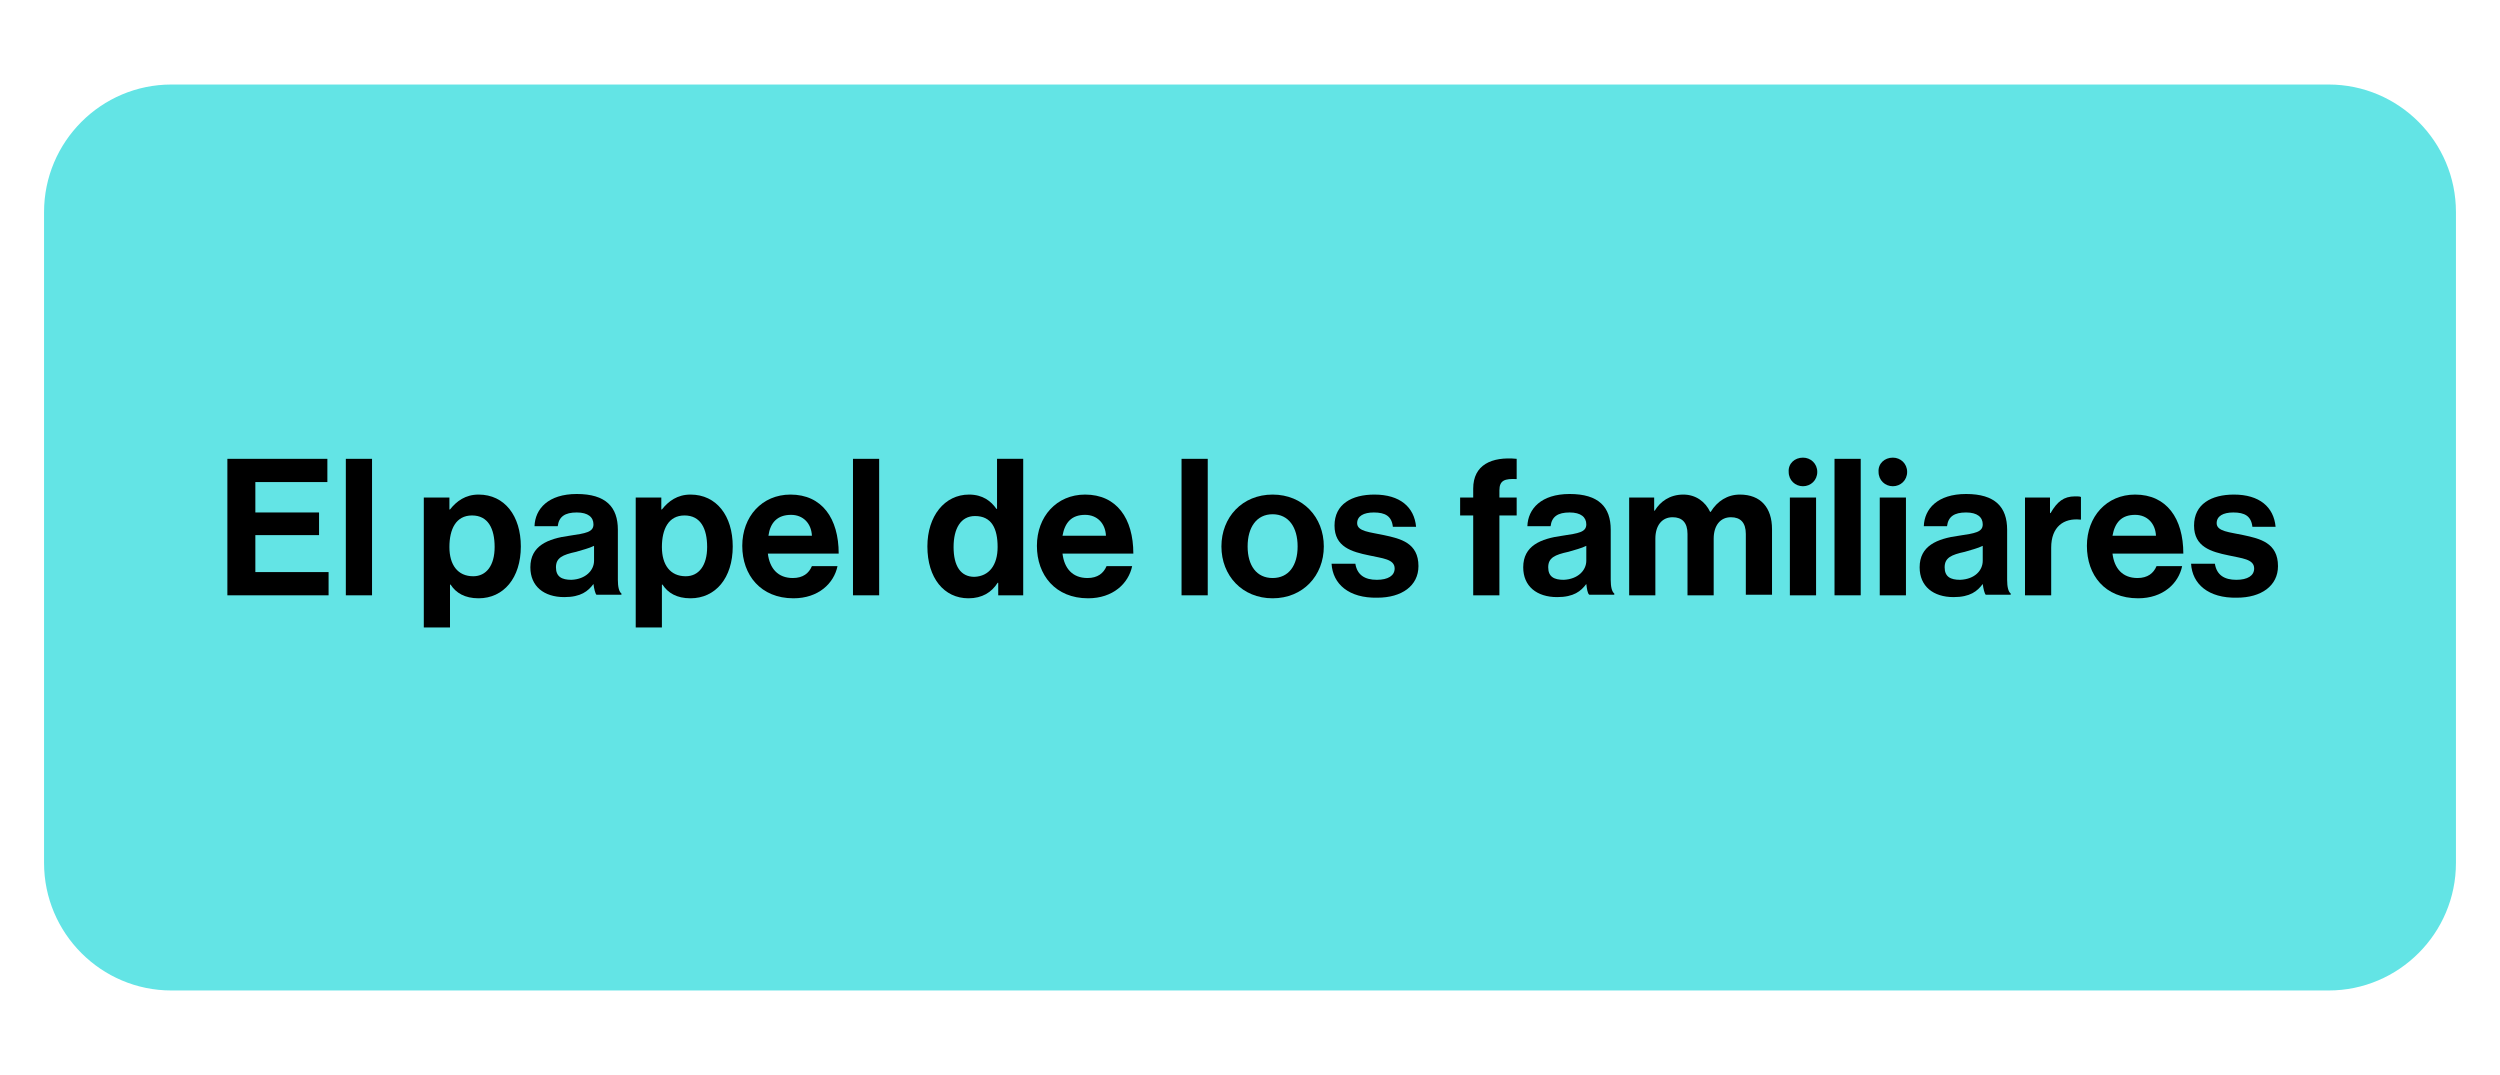 <?xml version="1.0" encoding="UTF-8"?>
<svg xmlns="http://www.w3.org/2000/svg" xmlns:xlink="http://www.w3.org/1999/xlink" width="500px" height="215px" viewBox="0 0 501 215" version="1.1">
<g id="surface1">
<path style=" stroke:none;fill-rule:nonzero;fill:rgb(38.824%,89.412%,89.804%);fill-opacity:1;" d="M 466.645 198.277 L 34.355 198.277 C 20.277 198.277 8.828 186.812 8.828 172.715 L 8.828 42.285 C 8.828 28.188 20.277 16.723 34.355 16.723 L 466.645 16.723 C 480.723 16.723 492.172 28.188 492.172 42.285 L 492.172 172.715 C 492.172 186.812 480.723 198.277 466.645 198.277 Z M 466.645 198.277 "/>
<path style=" stroke:none;fill-rule:nonzero;fill:rgb(0%,0%,0%);fill-opacity:1;" d="M 45.566 91.734 L 65.605 91.734 L 65.605 96.391 L 51.172 96.391 L 51.172 102.484 L 63.938 102.484 L 63.938 107.023 L 51.172 107.023 L 51.172 114.43 L 65.848 114.43 L 65.848 119.086 L 45.566 119.086 Z M 45.566 91.734 "/>
<path style=" stroke:none;fill-rule:nonzero;fill:rgb(0%,0%,0%);fill-opacity:1;" d="M 69.305 91.734 L 74.555 91.734 L 74.555 119.086 L 69.305 119.086 Z M 69.305 91.734 "/>
<path style=" stroke:none;fill-rule:nonzero;fill:rgb(0%,0%,0%);fill-opacity:1;" d="M 85.051 99.496 L 90.062 99.496 L 90.062 101.887 L 90.18 101.887 C 91.492 100.215 93.281 98.898 95.906 98.898 C 101.152 98.898 104.375 103.199 104.375 109.293 C 104.375 115.621 100.914 119.684 95.906 119.684 C 93.164 119.684 91.371 118.609 90.301 116.938 L 90.18 116.938 L 90.18 125.535 L 84.93 125.535 L 84.93 99.496 Z M 99.125 109.41 C 99.125 105.707 97.812 103.082 94.594 103.082 C 91.371 103.082 90.062 105.828 90.062 109.41 C 90.062 112.996 91.73 115.266 94.832 115.266 C 97.457 115.266 99.125 113.113 99.125 109.41 Z M 99.125 109.41 "/>
<path style=" stroke:none;fill-rule:nonzero;fill:rgb(0%,0%,0%);fill-opacity:1;" d="M 118.93 116.816 C 117.855 118.25 116.422 119.445 113.082 119.445 C 109.027 119.445 106.285 117.293 106.285 113.473 C 106.285 109.172 109.742 107.738 114.156 107.141 C 117.379 106.664 118.93 106.426 118.93 104.871 C 118.93 103.438 117.855 102.484 115.586 102.484 C 113.203 102.484 112.008 103.32 111.77 105.23 L 107.117 105.23 C 107.238 101.766 109.863 98.781 115.586 98.781 C 121.434 98.781 123.82 101.41 123.82 105.945 L 123.82 115.98 C 123.82 117.414 124.059 118.371 124.535 118.727 L 124.535 118.965 L 119.523 118.965 C 119.285 118.727 119.047 117.773 118.93 116.816 Z M 119.047 112.16 L 119.047 109.172 C 118.094 109.648 116.66 110.008 115.469 110.367 C 112.727 110.965 111.414 111.562 111.414 113.473 C 111.414 115.383 112.605 115.98 114.516 115.98 C 117.379 115.859 119.047 114.07 119.047 112.16 Z M 119.047 112.16 "/>
<path style=" stroke:none;fill-rule:nonzero;fill:rgb(0%,0%,0%);fill-opacity:1;" d="M 127.516 99.496 L 132.527 99.496 L 132.527 101.887 L 132.645 101.887 C 133.957 100.215 135.746 98.898 138.371 98.898 C 143.621 98.898 146.84 103.199 146.84 109.293 C 146.84 115.621 143.383 119.684 138.371 119.684 C 135.629 119.684 133.84 118.609 132.766 116.938 L 132.645 116.938 L 132.645 125.535 L 127.398 125.535 L 127.398 99.496 Z M 141.711 109.41 C 141.711 105.707 140.398 103.082 137.18 103.082 C 133.957 103.082 132.645 105.828 132.645 109.41 C 132.645 112.996 134.316 115.266 137.418 115.266 C 140.043 115.266 141.711 113.113 141.711 109.41 Z M 141.711 109.41 "/>
<path style=" stroke:none;fill-rule:nonzero;fill:rgb(0%,0%,0%);fill-opacity:1;" d="M 148.75 109.172 C 148.75 103.32 152.688 98.898 158.41 98.898 C 164.734 98.898 168.074 103.68 168.074 110.727 L 153.879 110.727 C 154.238 113.711 155.906 115.621 158.887 115.621 C 160.918 115.621 162.109 114.668 162.707 113.234 L 167.836 113.234 C 167.121 116.695 164.02 119.684 159.008 119.684 C 152.445 119.684 148.75 115.023 148.75 109.172 Z M 153.996 107.141 L 162.707 107.141 C 162.586 104.633 160.918 102.961 158.531 102.961 C 155.789 102.961 154.355 104.516 153.996 107.141 Z M 153.996 107.141 "/>
<path style=" stroke:none;fill-rule:nonzero;fill:rgb(0%,0%,0%);fill-opacity:1;" d="M 170.938 91.734 L 176.184 91.734 L 176.184 119.086 L 170.938 119.086 Z M 170.938 91.734 "/>
<path style=" stroke:none;fill-rule:nonzero;fill:rgb(0%,0%,0%);fill-opacity:1;" d="M 185.848 109.293 C 185.848 103.199 189.305 98.898 194.195 98.898 C 196.941 98.898 198.609 100.215 199.684 101.766 L 199.805 101.766 L 199.805 91.734 L 205.051 91.734 L 205.051 119.086 L 200.043 119.086 L 200.043 116.578 L 199.922 116.578 C 198.73 118.488 196.82 119.684 194.078 119.684 C 189.188 119.684 185.848 115.621 185.848 109.293 Z M 199.922 109.41 C 199.922 105.707 198.73 103.199 195.391 103.199 C 192.527 103.199 191.098 105.707 191.098 109.41 C 191.098 113.234 192.527 115.383 195.27 115.383 C 198.254 115.266 199.922 112.996 199.922 109.41 Z M 199.922 109.41 "/>
<path style=" stroke:none;fill-rule:nonzero;fill:rgb(0%,0%,0%);fill-opacity:1;" d="M 207.797 109.172 C 207.797 103.32 211.73 98.898 217.457 98.898 C 223.781 98.898 227.121 103.68 227.121 110.727 L 212.926 110.727 C 213.281 113.711 214.953 115.621 217.934 115.621 C 219.961 115.621 221.156 114.668 221.754 113.234 L 226.883 113.234 C 226.164 116.695 223.062 119.684 218.055 119.684 C 211.492 119.684 207.797 115.023 207.797 109.172 Z M 212.926 107.141 L 221.633 107.141 C 221.512 104.633 219.844 102.961 217.457 102.961 C 214.715 102.961 213.402 104.516 212.926 107.141 Z M 212.926 107.141 "/>
<path style=" stroke:none;fill-rule:nonzero;fill:rgb(0%,0%,0%);fill-opacity:1;" d="M 236.781 91.734 L 242.031 91.734 L 242.031 119.086 L 236.781 119.086 Z M 236.781 91.734 "/>
<path style=" stroke:none;fill-rule:nonzero;fill:rgb(0%,0%,0%);fill-opacity:1;" d="M 244.773 109.293 C 244.773 103.438 248.949 98.898 255.031 98.898 C 261.117 98.898 265.293 103.438 265.293 109.293 C 265.293 115.145 261.117 119.684 255.031 119.684 C 248.949 119.684 244.773 115.145 244.773 109.293 Z M 260.043 109.293 C 260.043 105.469 258.254 102.84 255.031 102.84 C 251.812 102.84 250.023 105.469 250.023 109.293 C 250.023 113.113 251.812 115.621 255.031 115.621 C 258.254 115.621 260.043 113.113 260.043 109.293 Z M 260.043 109.293 "/>
<path style=" stroke:none;fill-rule:nonzero;fill:rgb(0%,0%,0%);fill-opacity:1;" d="M 266.844 112.754 L 271.613 112.754 C 271.973 115.023 273.523 115.98 275.906 115.98 C 278.176 115.98 279.488 115.145 279.488 113.711 C 279.488 111.801 276.98 111.68 274.355 111.082 C 270.898 110.367 267.438 109.41 267.438 105.109 C 267.438 100.812 270.898 98.898 275.43 98.898 C 280.559 98.898 283.422 101.41 283.781 105.352 L 279.129 105.352 C 278.891 103.199 277.578 102.484 275.312 102.484 C 273.285 102.484 271.973 103.199 271.973 104.633 C 271.973 106.305 274.598 106.426 277.34 107.023 C 280.68 107.738 284.258 108.574 284.258 113.234 C 284.258 117.176 280.918 119.562 276.027 119.562 C 270.301 119.684 267.082 116.816 266.844 112.754 Z M 266.844 112.754 "/>
<path style=" stroke:none;fill-rule:nonzero;fill:rgb(0%,0%,0%);fill-opacity:1;" d="M 292.609 99.496 L 295.23 99.496 L 295.23 97.707 C 295.23 92.93 298.93 91.254 303.941 91.734 L 303.941 95.793 C 301.555 95.676 300.48 96.035 300.48 98.062 L 300.48 99.496 L 303.941 99.496 L 303.941 103.082 L 300.48 103.082 L 300.48 119.086 L 295.23 119.086 L 295.23 103.082 L 292.609 103.082 Z M 292.609 99.496 "/>
<path style=" stroke:none;fill-rule:nonzero;fill:rgb(0%,0%,0%);fill-opacity:1;" d="M 317.895 116.816 C 316.824 118.25 315.391 119.445 312.051 119.445 C 307.996 119.445 305.254 117.293 305.254 113.473 C 305.254 109.172 308.711 107.738 313.125 107.141 C 316.348 106.664 317.895 106.426 317.895 104.871 C 317.895 103.438 316.824 102.484 314.555 102.484 C 312.172 102.484 310.977 103.32 310.738 105.23 L 306.086 105.23 C 306.207 101.766 308.832 98.781 314.555 98.781 C 320.402 98.781 322.789 101.41 322.789 105.945 L 322.789 115.98 C 322.789 117.414 323.027 118.371 323.504 118.727 L 323.504 118.965 L 318.492 118.965 C 318.137 118.727 318.016 117.773 317.895 116.816 Z M 317.895 112.16 L 317.895 109.172 C 316.941 109.648 315.512 110.008 314.316 110.367 C 311.574 110.965 310.262 111.562 310.262 113.473 C 310.262 115.383 311.453 115.98 313.363 115.98 C 316.227 115.859 317.895 114.07 317.895 112.16 Z M 317.895 112.16 "/>
<path style=" stroke:none;fill-rule:nonzero;fill:rgb(0%,0%,0%);fill-opacity:1;" d="M 326.484 99.496 L 331.496 99.496 L 331.496 102.125 L 331.613 102.125 C 332.688 100.332 334.598 98.898 337.34 98.898 C 339.844 98.898 341.754 100.332 342.707 102.363 L 342.828 102.363 C 344.141 100.215 346.168 98.898 348.672 98.898 C 352.848 98.898 355.113 101.527 355.113 105.828 L 355.113 118.965 L 349.863 118.965 L 349.863 106.785 C 349.863 104.516 348.793 103.438 346.883 103.438 C 344.734 103.438 343.422 105.109 343.422 107.738 L 343.422 119.086 L 338.176 119.086 L 338.176 106.785 C 338.176 104.516 337.102 103.438 335.191 103.438 C 333.047 103.438 331.734 105.109 331.734 107.738 L 331.734 119.086 L 326.484 119.086 Z M 326.484 99.496 "/>
<path style=" stroke:none;fill-rule:nonzero;fill:rgb(0%,0%,0%);fill-opacity:1;" d="M 361.316 91.496 C 362.867 91.496 364.18 92.688 364.18 94.359 C 364.18 96.035 362.867 97.227 361.316 97.227 C 359.766 97.227 358.453 96.035 358.453 94.359 C 358.336 92.688 359.645 91.496 361.316 91.496 Z M 358.691 99.496 L 363.941 99.496 L 363.941 119.086 L 358.691 119.086 Z M 358.691 99.496 "/>
<path style=" stroke:none;fill-rule:nonzero;fill:rgb(0%,0%,0%);fill-opacity:1;" d="M 367.637 91.734 L 372.887 91.734 L 372.887 119.086 L 367.637 119.086 Z M 367.637 91.734 "/>
<path style=" stroke:none;fill-rule:nonzero;fill:rgb(0%,0%,0%);fill-opacity:1;" d="M 379.328 91.496 C 380.879 91.496 382.191 92.688 382.191 94.359 C 382.191 96.035 380.879 97.227 379.328 97.227 C 377.777 97.227 376.465 96.035 376.465 94.359 C 376.348 92.688 377.66 91.496 379.328 91.496 Z M 376.703 99.496 L 381.953 99.496 L 381.953 119.086 L 376.703 119.086 Z M 376.703 99.496 "/>
<path style=" stroke:none;fill-rule:nonzero;fill:rgb(0%,0%,0%);fill-opacity:1;" d="M 397.34 116.816 C 396.266 118.25 394.836 119.445 391.496 119.445 C 387.441 119.445 384.695 117.293 384.695 113.473 C 384.695 109.172 388.156 107.738 392.57 107.141 C 395.789 106.664 397.34 106.426 397.34 104.871 C 397.34 103.438 396.266 102.484 394 102.484 C 391.613 102.484 390.422 103.32 390.184 105.23 L 385.531 105.23 C 385.652 101.766 388.273 98.781 394 98.781 C 399.848 98.781 402.23 101.41 402.23 105.945 L 402.23 115.98 C 402.23 117.414 402.469 118.371 402.945 118.727 L 402.945 118.965 L 397.938 118.965 C 397.699 118.727 397.461 117.773 397.34 116.816 Z M 397.34 112.16 L 397.34 109.172 C 396.387 109.648 394.953 110.008 393.762 110.367 C 391.02 110.965 389.707 111.562 389.707 113.473 C 389.707 115.383 390.898 115.98 392.809 115.98 C 395.789 115.859 397.34 114.07 397.34 112.16 Z M 397.34 112.16 "/>
<path style=" stroke:none;fill-rule:nonzero;fill:rgb(0%,0%,0%);fill-opacity:1;" d="M 410.938 102.602 C 412.25 100.332 413.562 99.258 415.828 99.258 C 416.426 99.258 416.785 99.258 417.023 99.379 L 417.023 103.918 L 416.902 103.918 C 413.562 103.559 411.059 105.352 411.059 109.531 L 411.059 119.086 L 405.809 119.086 L 405.809 99.496 L 410.82 99.496 L 410.82 102.602 Z M 410.938 102.602 "/>
<path style=" stroke:none;fill-rule:nonzero;fill:rgb(0%,0%,0%);fill-opacity:1;" d="M 418.215 109.172 C 418.215 103.32 422.152 98.898 427.879 98.898 C 434.199 98.898 437.539 103.68 437.539 110.727 L 423.344 110.727 C 423.703 113.711 425.371 115.621 428.355 115.621 C 430.383 115.621 431.574 114.668 432.172 113.234 L 437.301 113.234 C 436.586 116.695 433.484 119.684 428.473 119.684 C 421.793 119.684 418.215 115.023 418.215 109.172 Z M 423.344 107.141 L 432.055 107.141 C 431.934 104.633 430.262 102.961 427.879 102.961 C 425.133 102.961 423.82 104.516 423.344 107.141 Z M 423.344 107.141 "/>
<path style=" stroke:none;fill-rule:nonzero;fill:rgb(0%,0%,0%);fill-opacity:1;" d="M 439.09 112.754 L 443.863 112.754 C 444.219 115.023 445.77 115.98 448.156 115.98 C 450.422 115.98 451.734 115.145 451.734 113.711 C 451.734 111.801 449.23 111.68 446.605 111.082 C 443.145 110.367 439.688 109.41 439.688 105.109 C 439.688 100.812 443.145 98.898 447.68 98.898 C 452.809 98.898 455.672 101.41 456.027 105.352 L 451.379 105.352 C 451.137 103.199 449.828 102.484 447.559 102.484 C 445.531 102.484 444.219 103.199 444.219 104.633 C 444.219 106.305 446.844 106.426 449.586 107.023 C 452.93 107.738 456.508 108.574 456.508 113.234 C 456.508 117.176 453.168 119.562 448.277 119.562 C 442.551 119.684 439.328 116.816 439.09 112.754 Z M 439.09 112.754 "/>
</g>
</svg>
